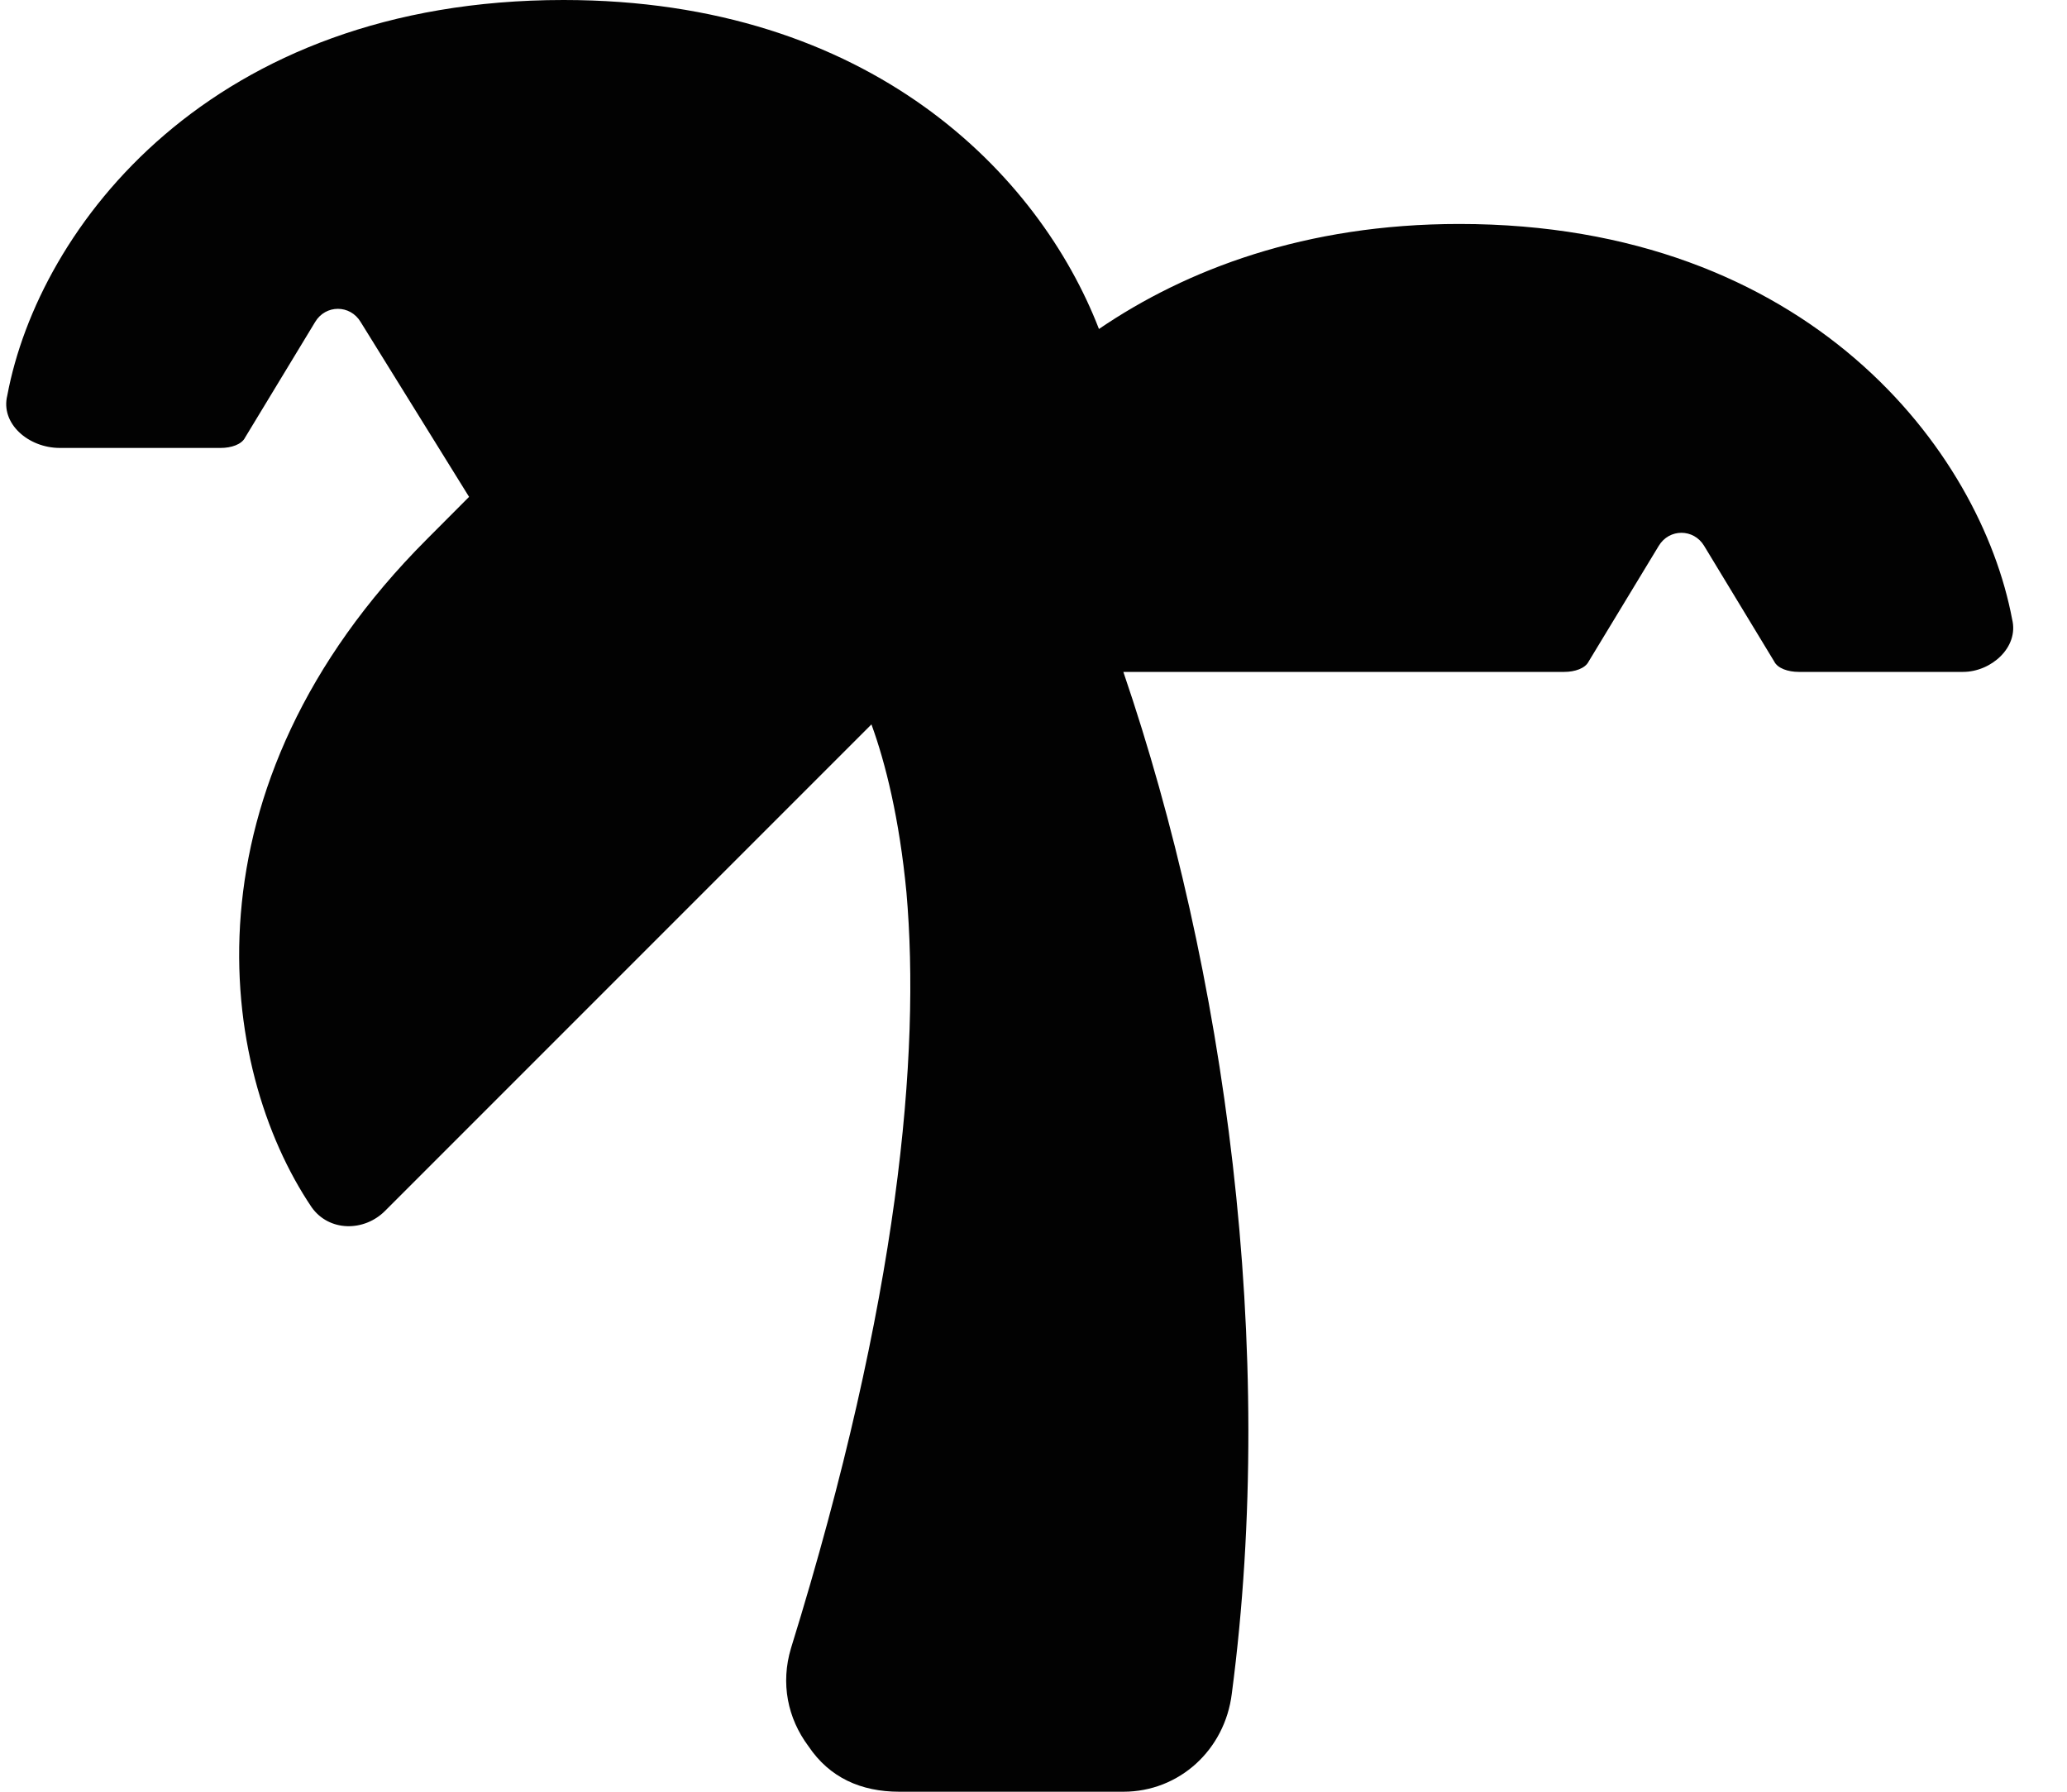<svg width="15" height="13" viewBox="0 0 15 13" fill="none" xmlns="http://www.w3.org/2000/svg">
<path d="M2.617 2.336C2.541 2.209 2.363 2.209 2.287 2.336L1.779 3.174C1.754 3.225 1.678 3.25 1.602 3.25H0.434C0.205 3.25 0.002 3.072 0.053 2.869C0.281 1.65 1.525 0 4.09 0C6.324 0 7.543 1.27 7.975 2.387C8.609 1.955 9.473 1.625 10.59 1.625C13.129 1.625 14.373 3.275 14.602 4.494C14.652 4.697 14.449 4.875 14.246 4.875H13.053C12.977 4.875 12.9 4.85 12.875 4.799L12.367 3.961C12.291 3.834 12.113 3.834 12.037 3.961L11.529 4.799C11.504 4.85 11.428 4.875 11.352 4.875H8.152C8.889 7.033 9.27 9.775 8.939 12.289C8.889 12.695 8.559 13 8.152 13H6.527C6.248 13 6.02 12.898 5.867 12.67C5.715 12.467 5.664 12.213 5.74 11.959C6.527 9.42 6.68 7.643 6.578 6.475C6.527 5.941 6.426 5.535 6.324 5.256L2.795 8.785C2.643 8.938 2.389 8.938 2.262 8.76C1.576 7.744 1.297 5.713 3.1 3.91C3.201 3.809 3.303 3.707 3.404 3.605L2.617 2.336Z" fill="#020202"/>
</svg>
